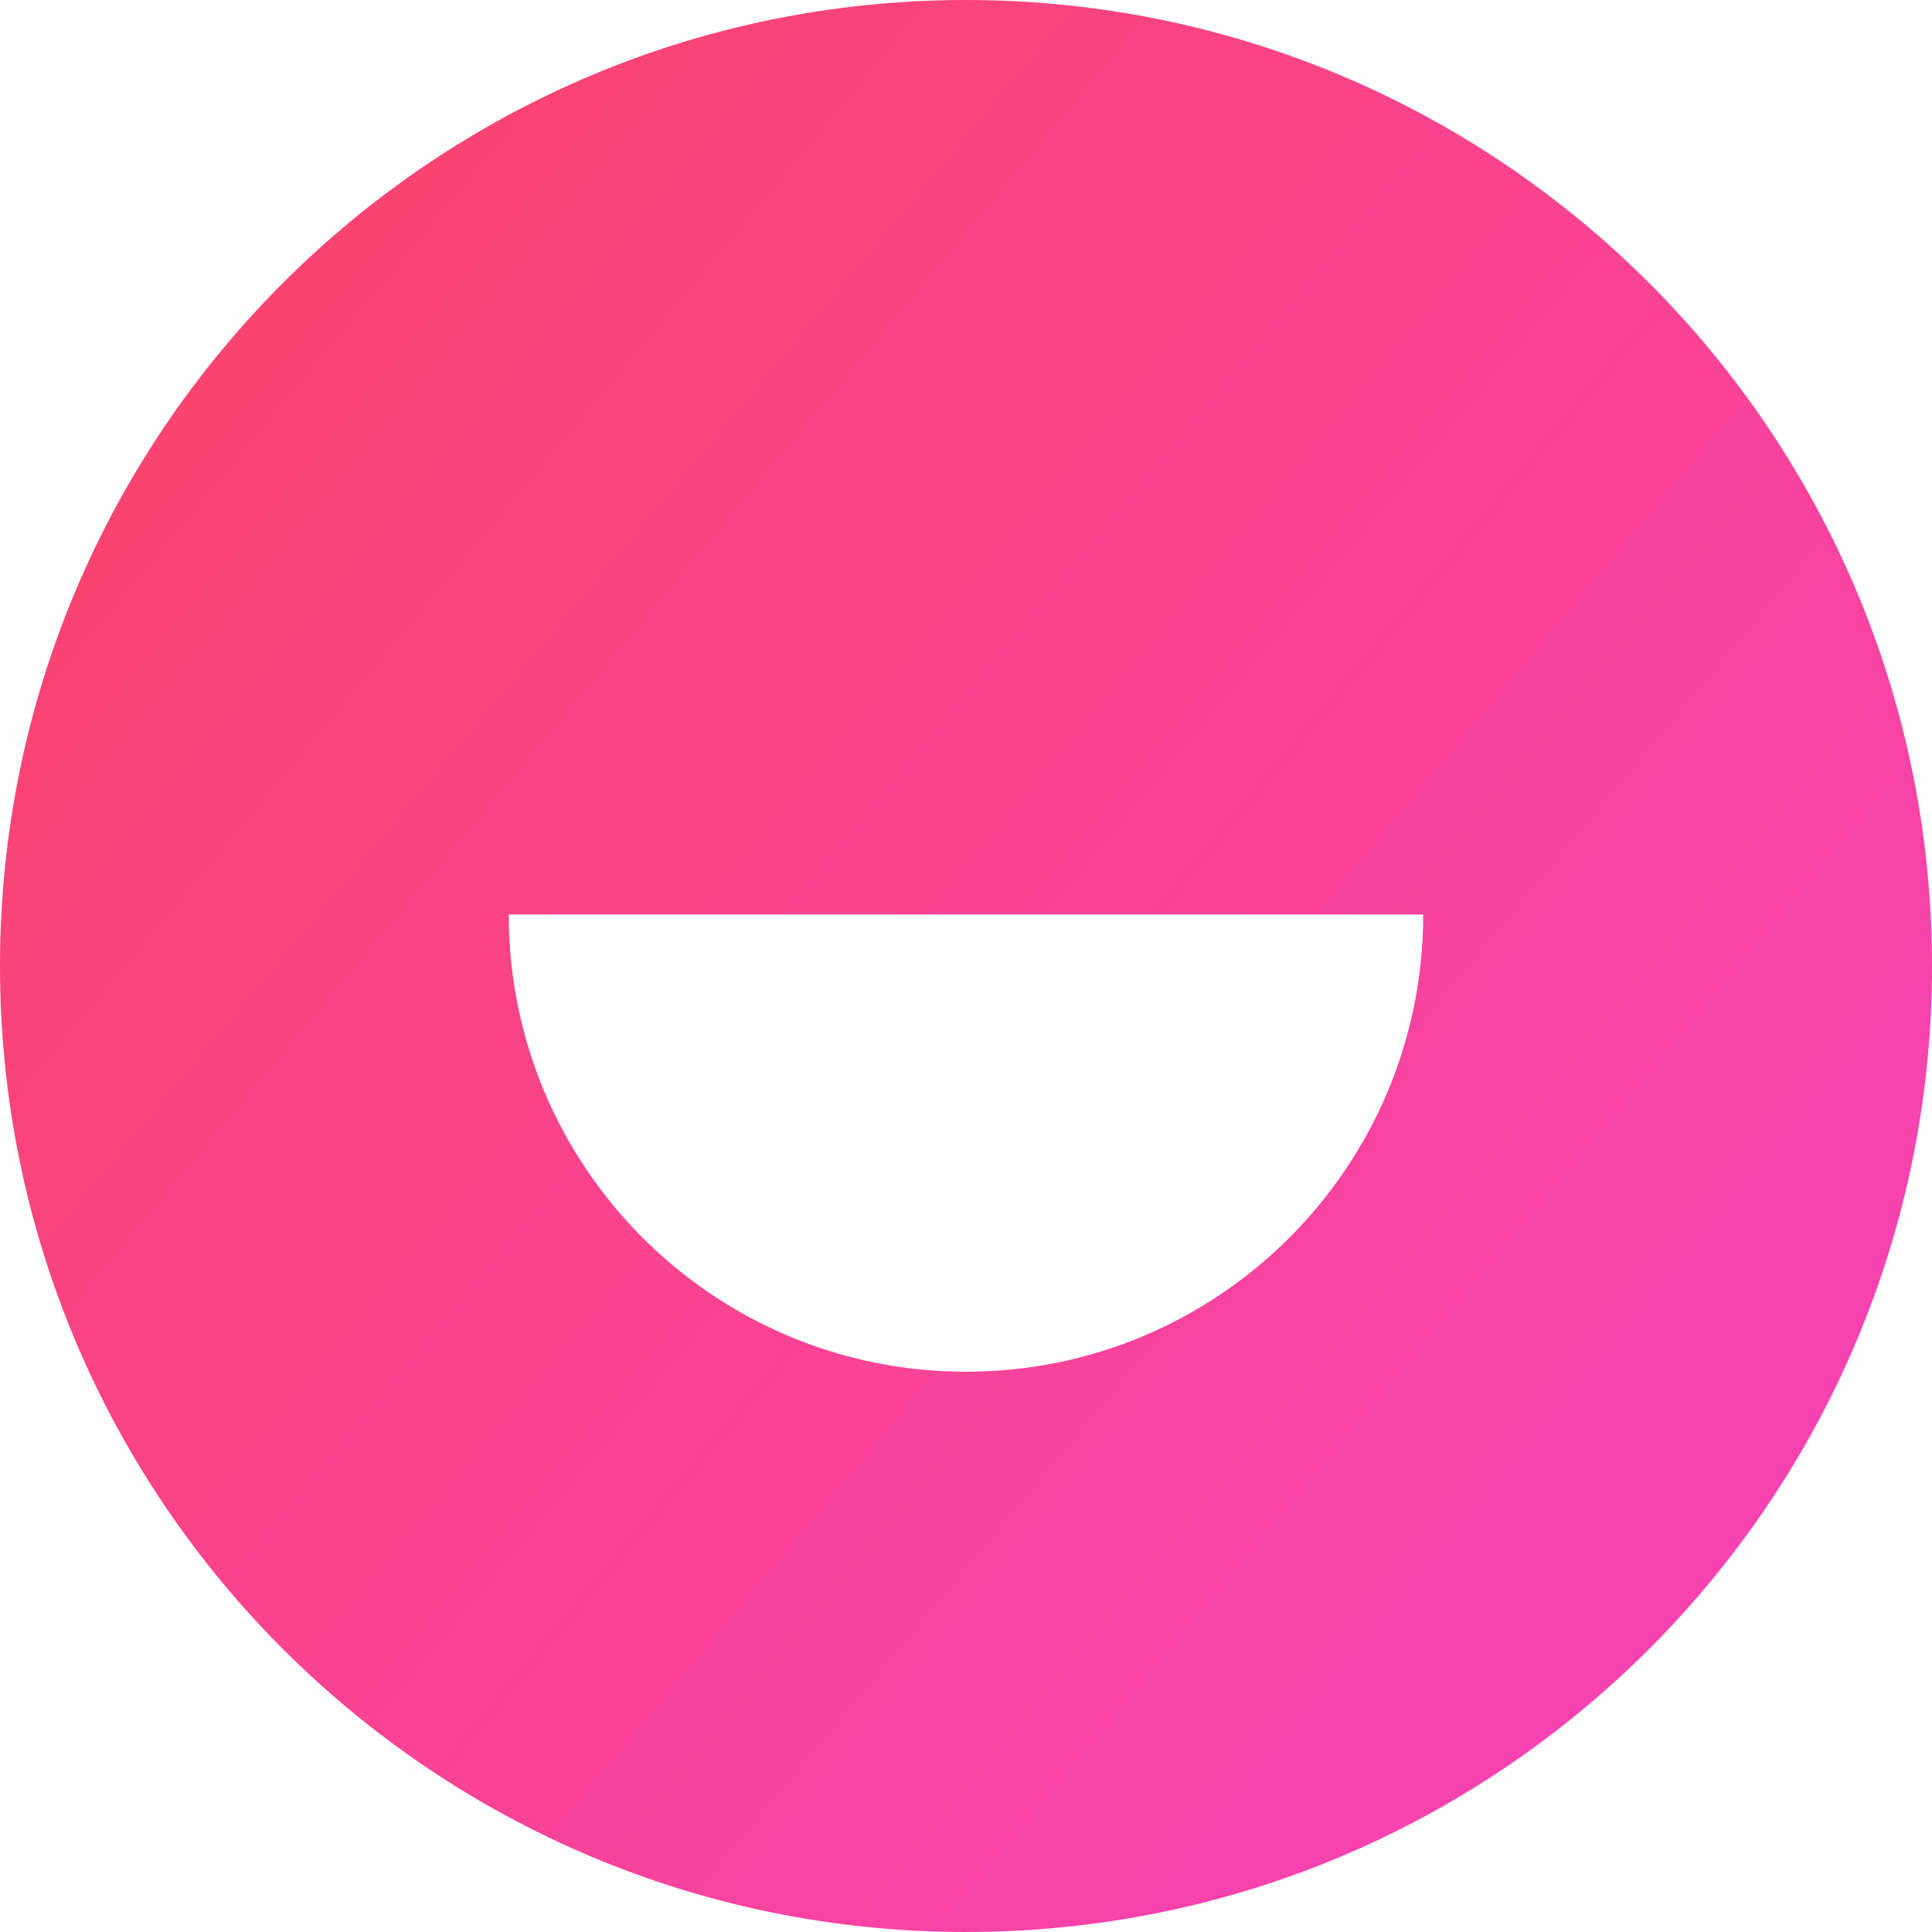 <?xml version="1.0" encoding="UTF-8"?>
<svg width="300px" height="300px" viewBox="0 0 300 300" version="1.1" xmlns="http://www.w3.org/2000/svg" xmlns:xlink="http://www.w3.org/1999/xlink">
    <!-- Generator: Sketch 61 (89581) - https://sketch.com -->
    <title>Group Copy 8</title>
    <desc>Created with Sketch.</desc>
    <defs>
        <linearGradient x1="0%" y1="16.734%" x2="100%" y2="100%" id="linearGradient-1">
            <stop stop-color="#F9446A" offset="0%"></stop>
            <stop stop-color="#F842C0" offset="100%"></stop>
        </linearGradient>
    </defs>
    <g id="Logo" stroke="none" stroke-width="1" fill="none" fill-rule="evenodd">
        <g id="Group-Copy-8" fill="url(#linearGradient-1)">
            <path d="M150,0 C232.843,0 300,67.157 300,150 C300,232.843 232.843,300 150,300 C67.157,300 0,232.843 0,150 C0,67.157 67.157,0 150,0 Z M221,142 L79,142 C79,181.212 110.788,213 150,213 C189.212,213 221,181.212 221,142 L221,142 Z" id="Oval-Copy-10"></path>
        </g>
    </g>
</svg>
